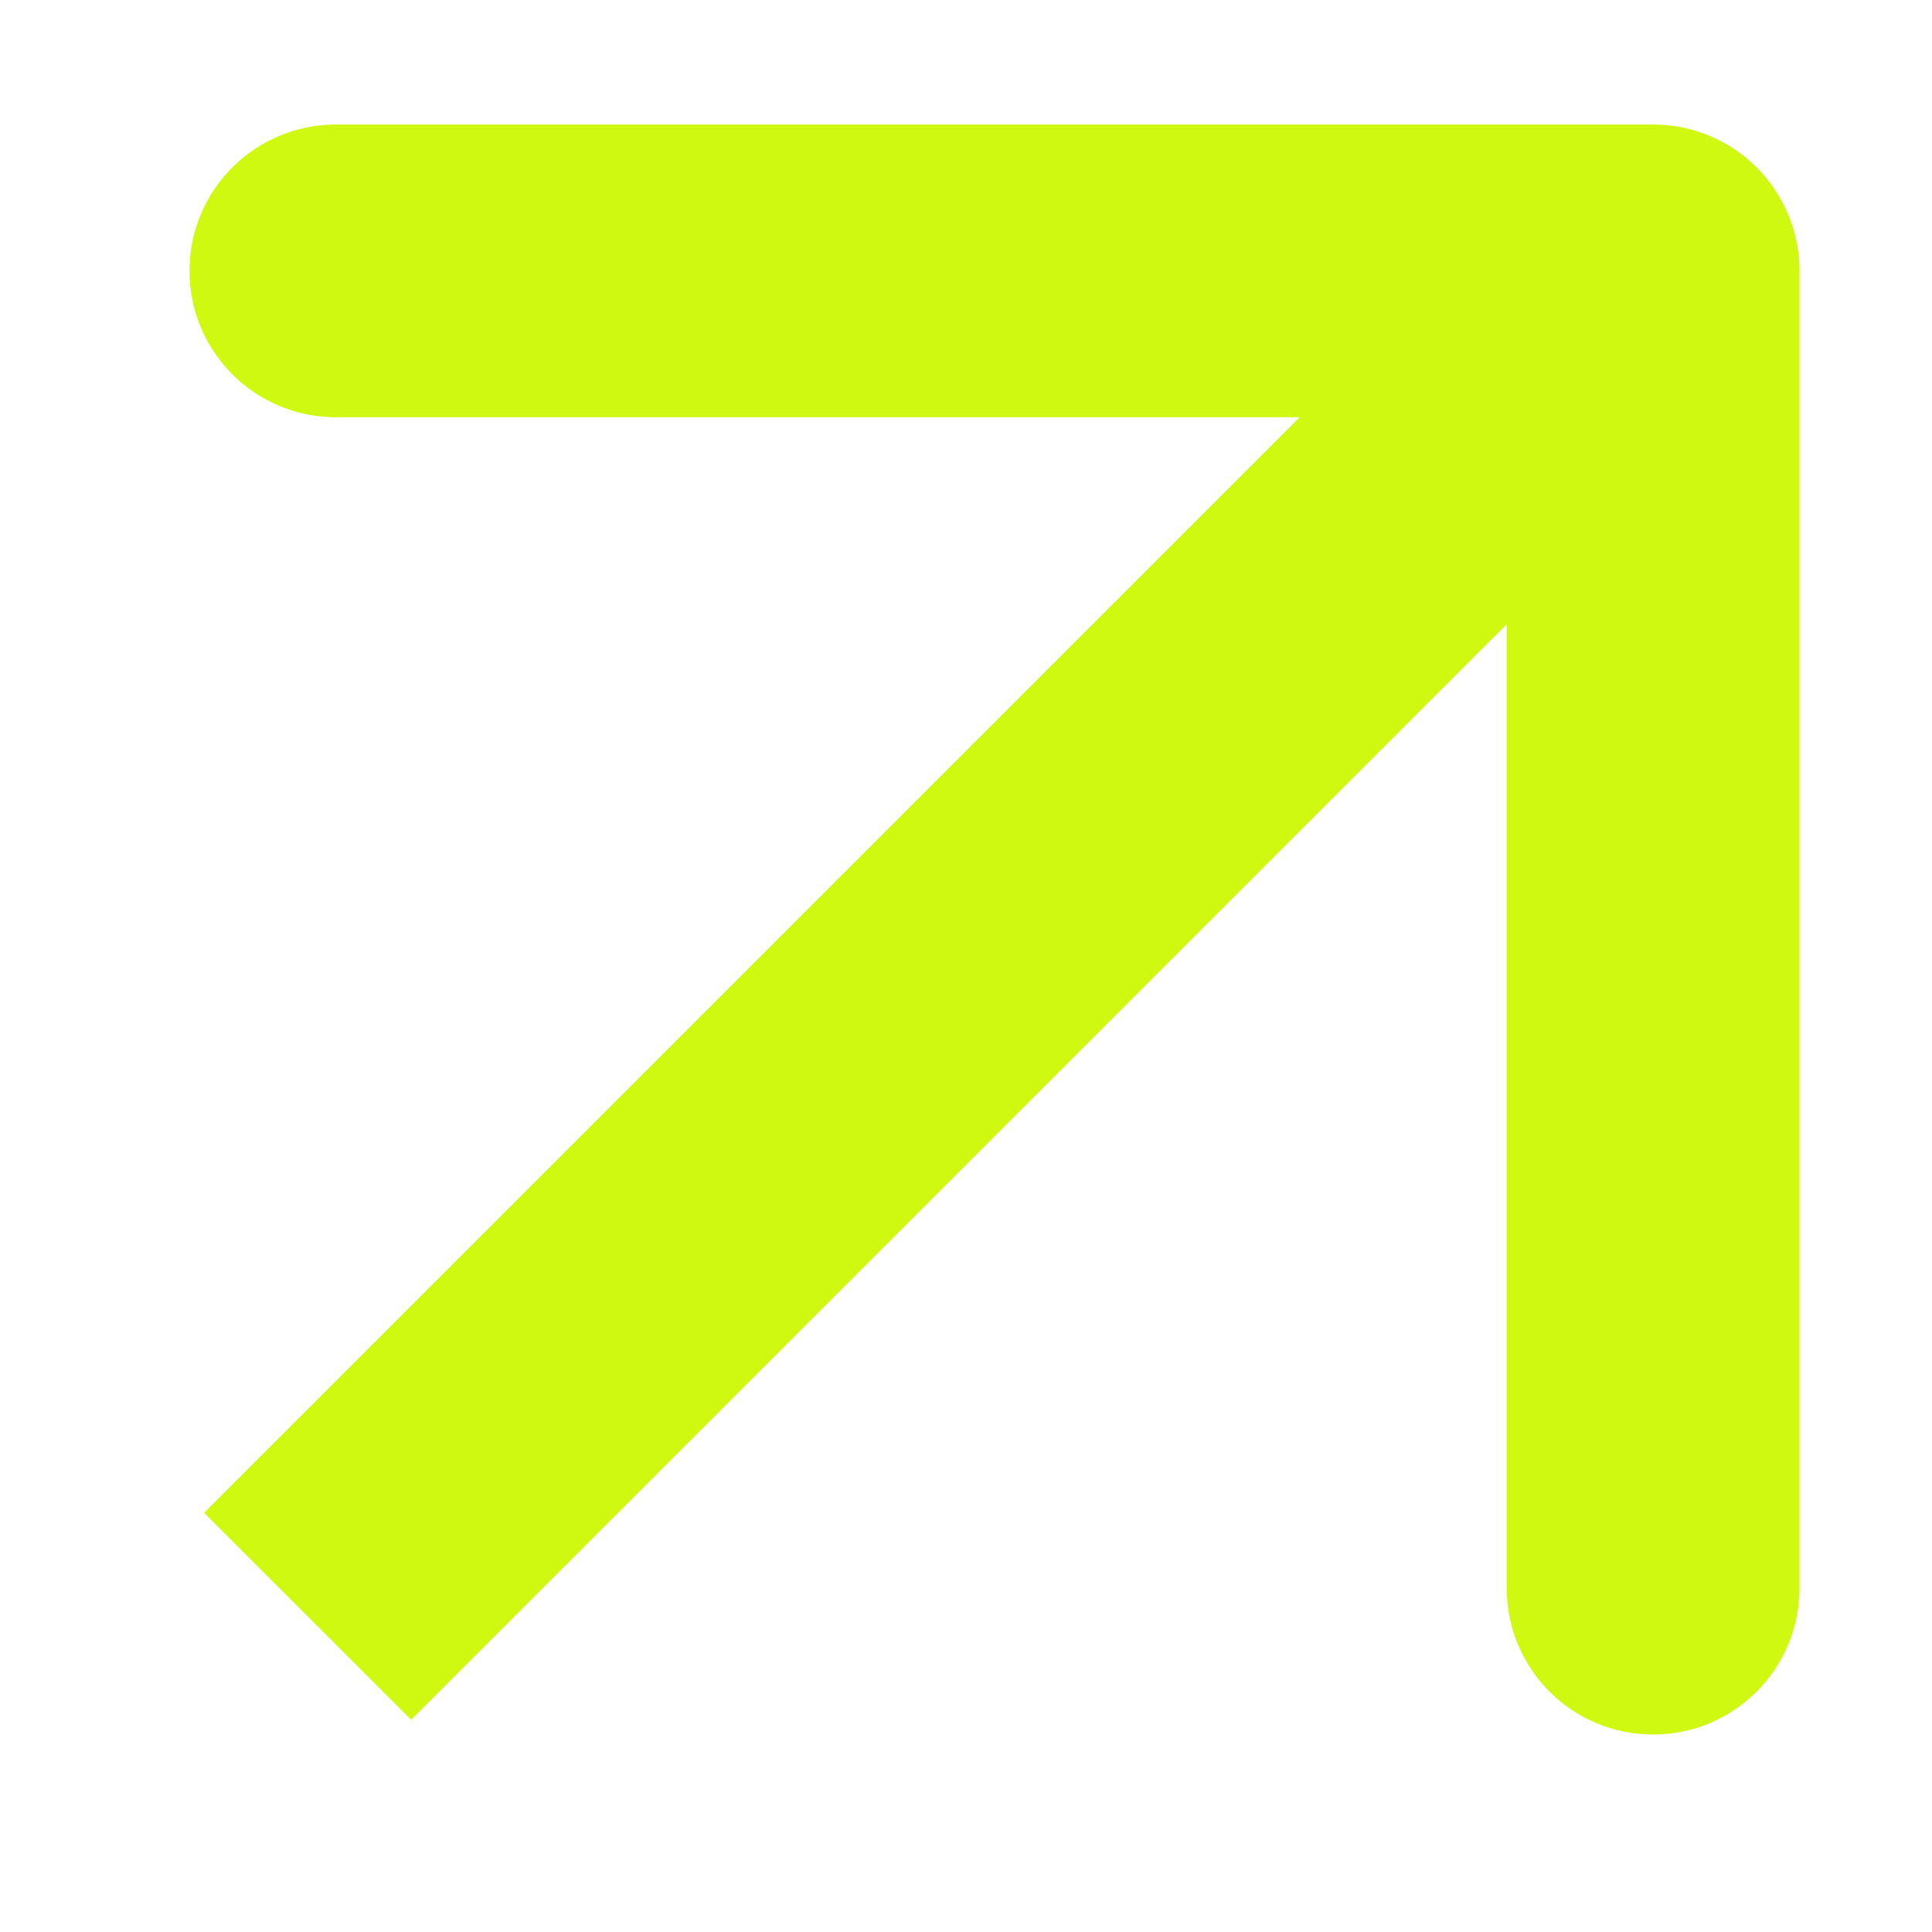 <svg width="24" height="24" viewBox="0 0 24 24" fill="none" xmlns="http://www.w3.org/2000/svg">
<path fill-rule="evenodd" clip-rule="evenodd" d="M4.172 1.547H20.535C21.54 1.547 22.354 2.361 22.354 3.365V19.729C22.354 20.733 21.54 21.547 20.535 21.547C19.531 21.547 18.717 20.733 18.717 19.729V7.755L5.108 21.364L2.536 18.793L16.146 5.183H4.172C3.168 5.183 2.354 4.369 2.354 3.365C2.354 2.361 3.168 1.547 4.172 1.547Z" fill="#D0F912"/>
</svg>
